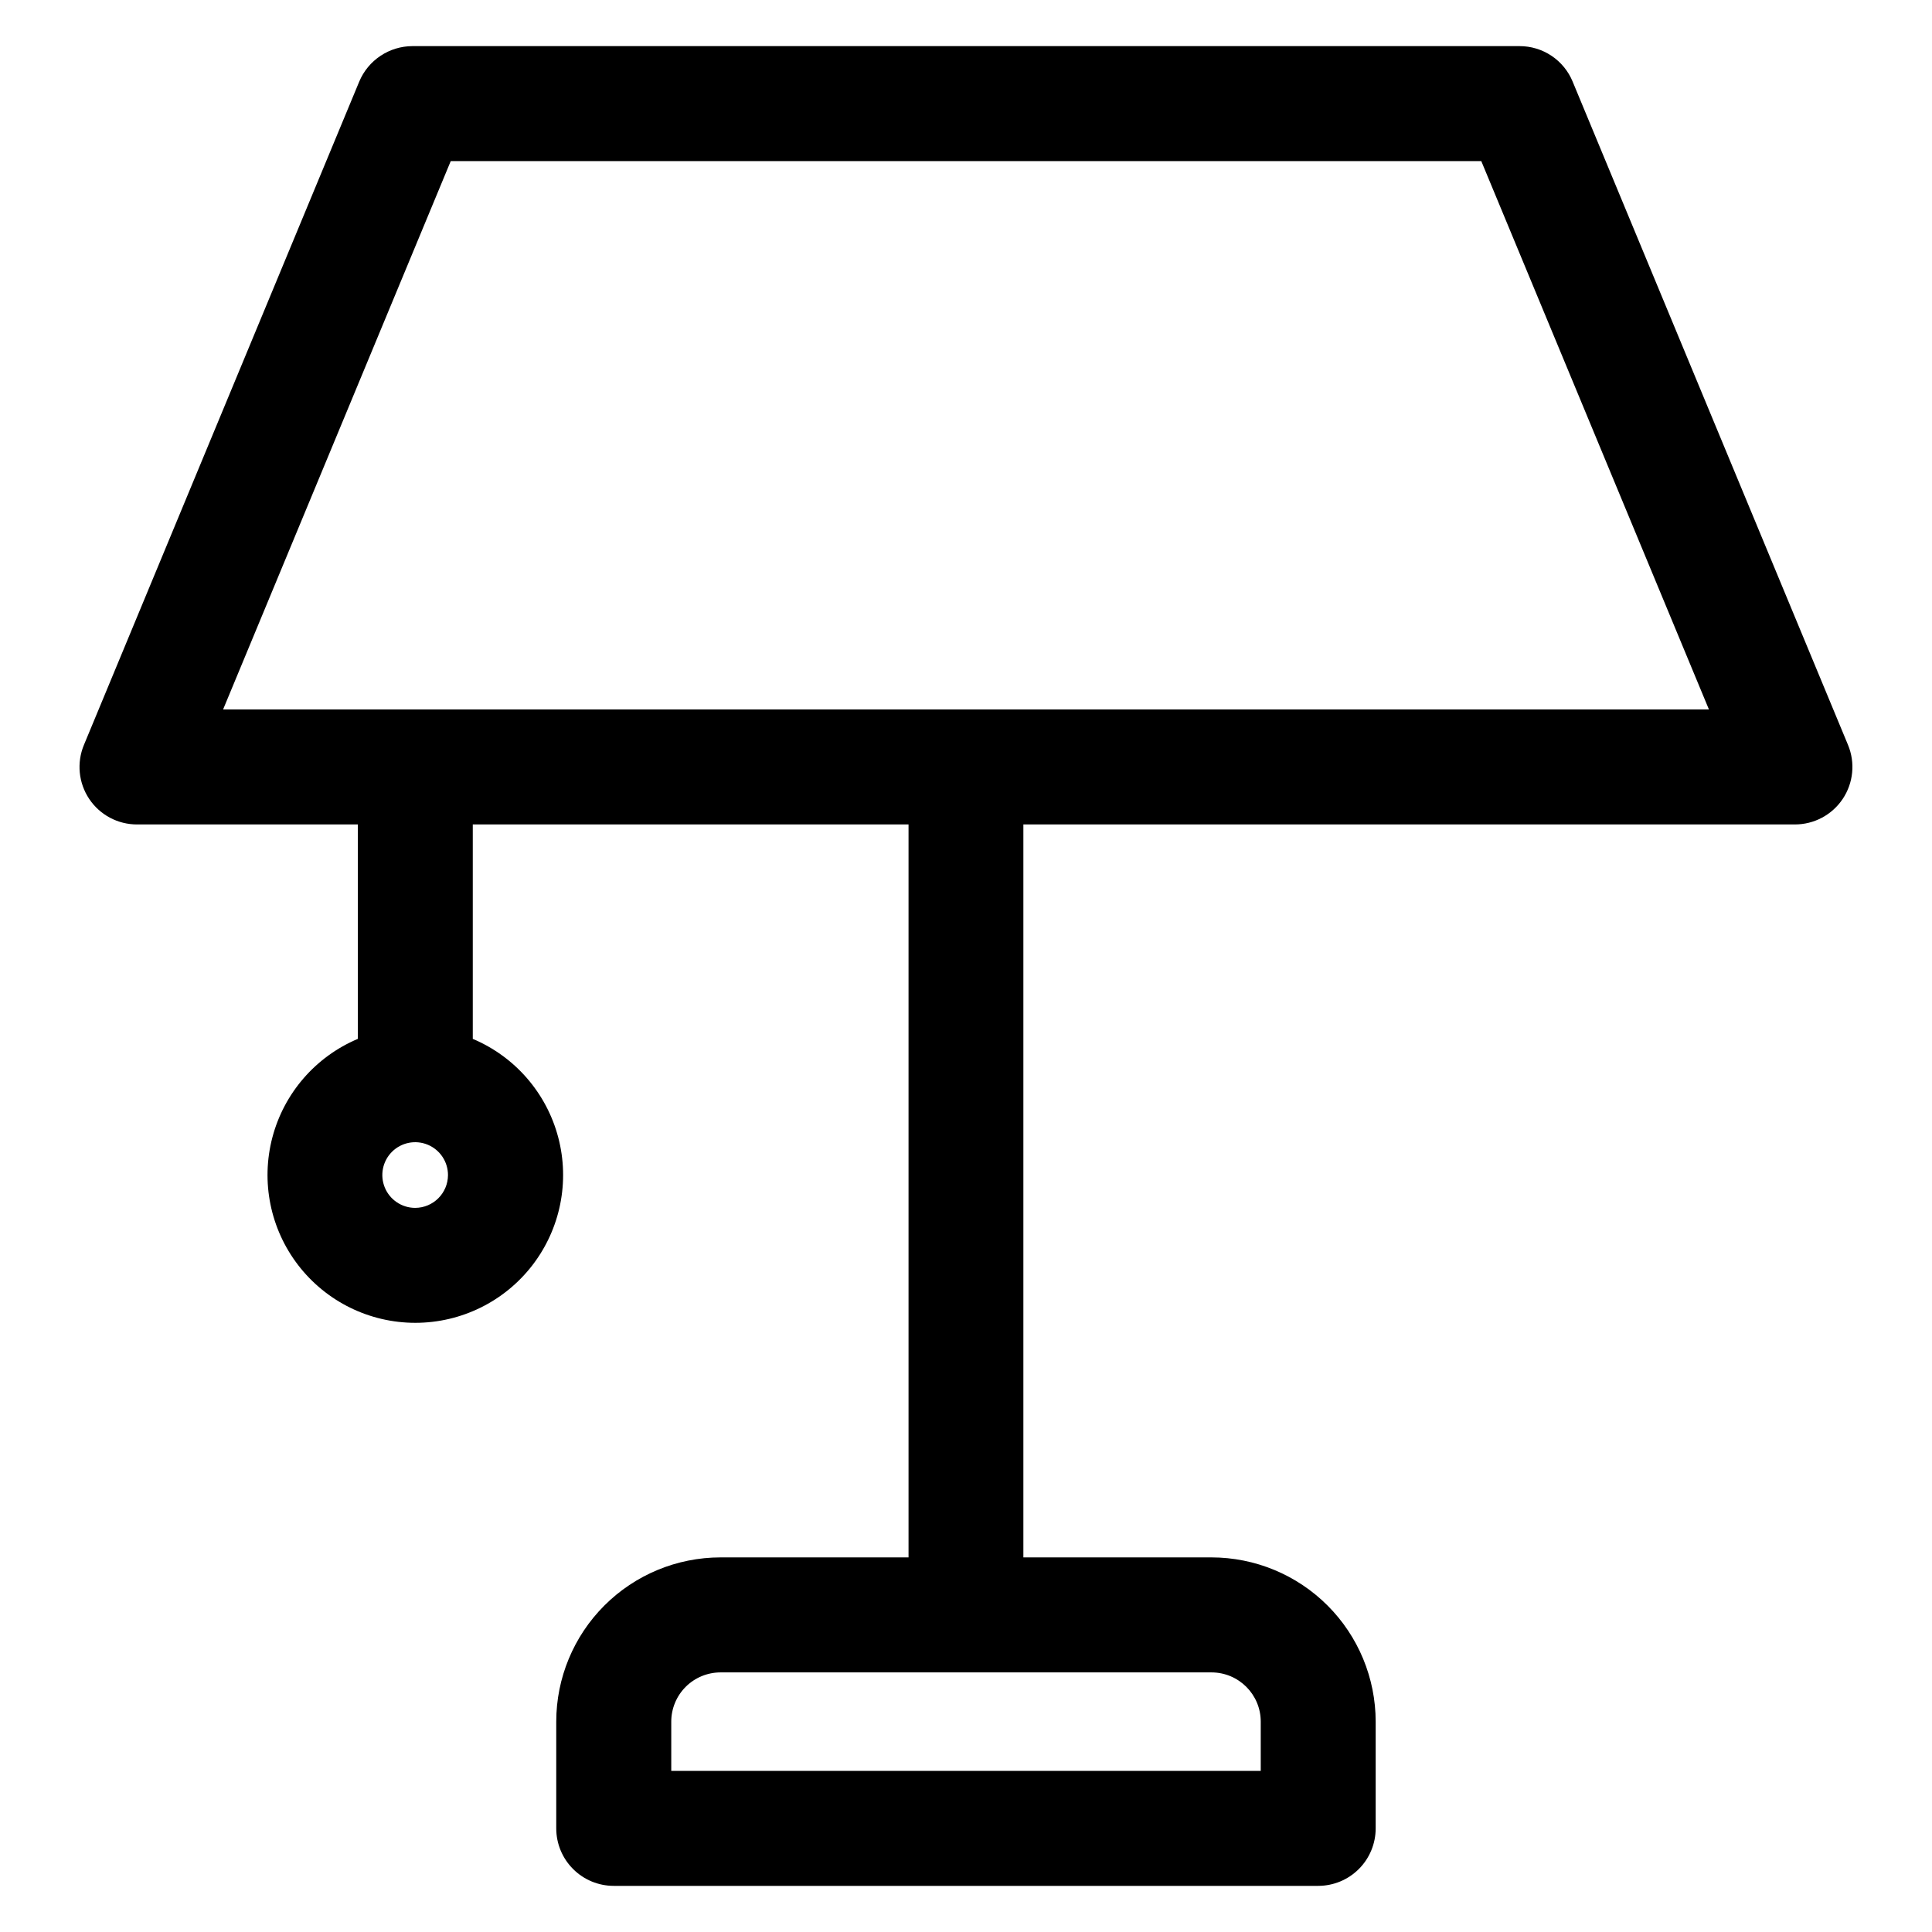 <?xml version="1.0" encoding="UTF-8"?>
<!-- Uploaded to: SVG Find, www.svgrepo.com, Generator: SVG Find Mixer Tools -->
<svg fill="#000000" width="800px" height="800px" version="1.1" viewBox="144 144 512 512" xmlns="http://www.w3.org/2000/svg">
 <path d="m203.12 332.02 60.328-145.32h273.11l60.328 145.32zm274.99 268.23v13.055h-156.22v-13.055c0.004-3.465 1.379-6.781 3.832-9.23 2.449-2.445 5.773-3.816 9.234-3.816h130.09c7.211 0 13.059 5.836 13.066 13.047zm-224.1-136.15c-3.516-0.008-6.688-2.129-8.031-5.383-1.34-3.25-0.594-6.992 1.898-9.477 2.488-2.484 6.231-3.227 9.48-1.879 3.25 1.352 5.367 4.523 5.363 8.043-0.012 4.801-3.906 8.688-8.711 8.695zm306.75-298.49v-0.004c-1.148-2.777-3.102-5.156-5.602-6.824-2.504-1.672-5.445-2.562-8.457-2.559h-293.41c-3.012 0.008-5.953 0.902-8.457 2.574-2.508 1.668-4.465 4.039-5.629 6.816l-72.965 175.8c-1.957 4.703-1.434 10.074 1.398 14.312 2.828 4.234 7.59 6.773 12.688 6.762h58.508l-0.004 56.824c-11.188 4.723-19.555 14.367-22.648 26.113-3.09 11.746-0.559 24.262 6.859 33.883 7.414 9.621 18.871 15.254 31.02 15.254 12.145 0 23.605-5.633 31.02-15.254 7.414-9.621 9.949-22.137 6.856-33.883-3.09-11.746-11.457-21.391-22.648-26.113v-56.824h115.48v194.24h-49.84c-11.539 0.008-22.605 4.594-30.766 12.754-8.16 8.16-12.75 19.227-12.754 30.766v28.293c0 4.043 1.609 7.918 4.469 10.777 2.859 2.856 6.738 4.461 10.781 4.457h186.68c4.039-0.004 7.91-1.609 10.766-4.465s4.461-6.731 4.461-10.77v-28.293c-0.008-11.539-4.594-22.605-12.754-30.766-8.164-8.16-19.227-12.746-30.77-12.754h-49.84v-194.24h204.45c5.094 0.008 9.855-2.531 12.688-6.766 2.828-4.234 3.356-9.605 1.398-14.309z" fill-rule="evenodd"/>
</svg>
